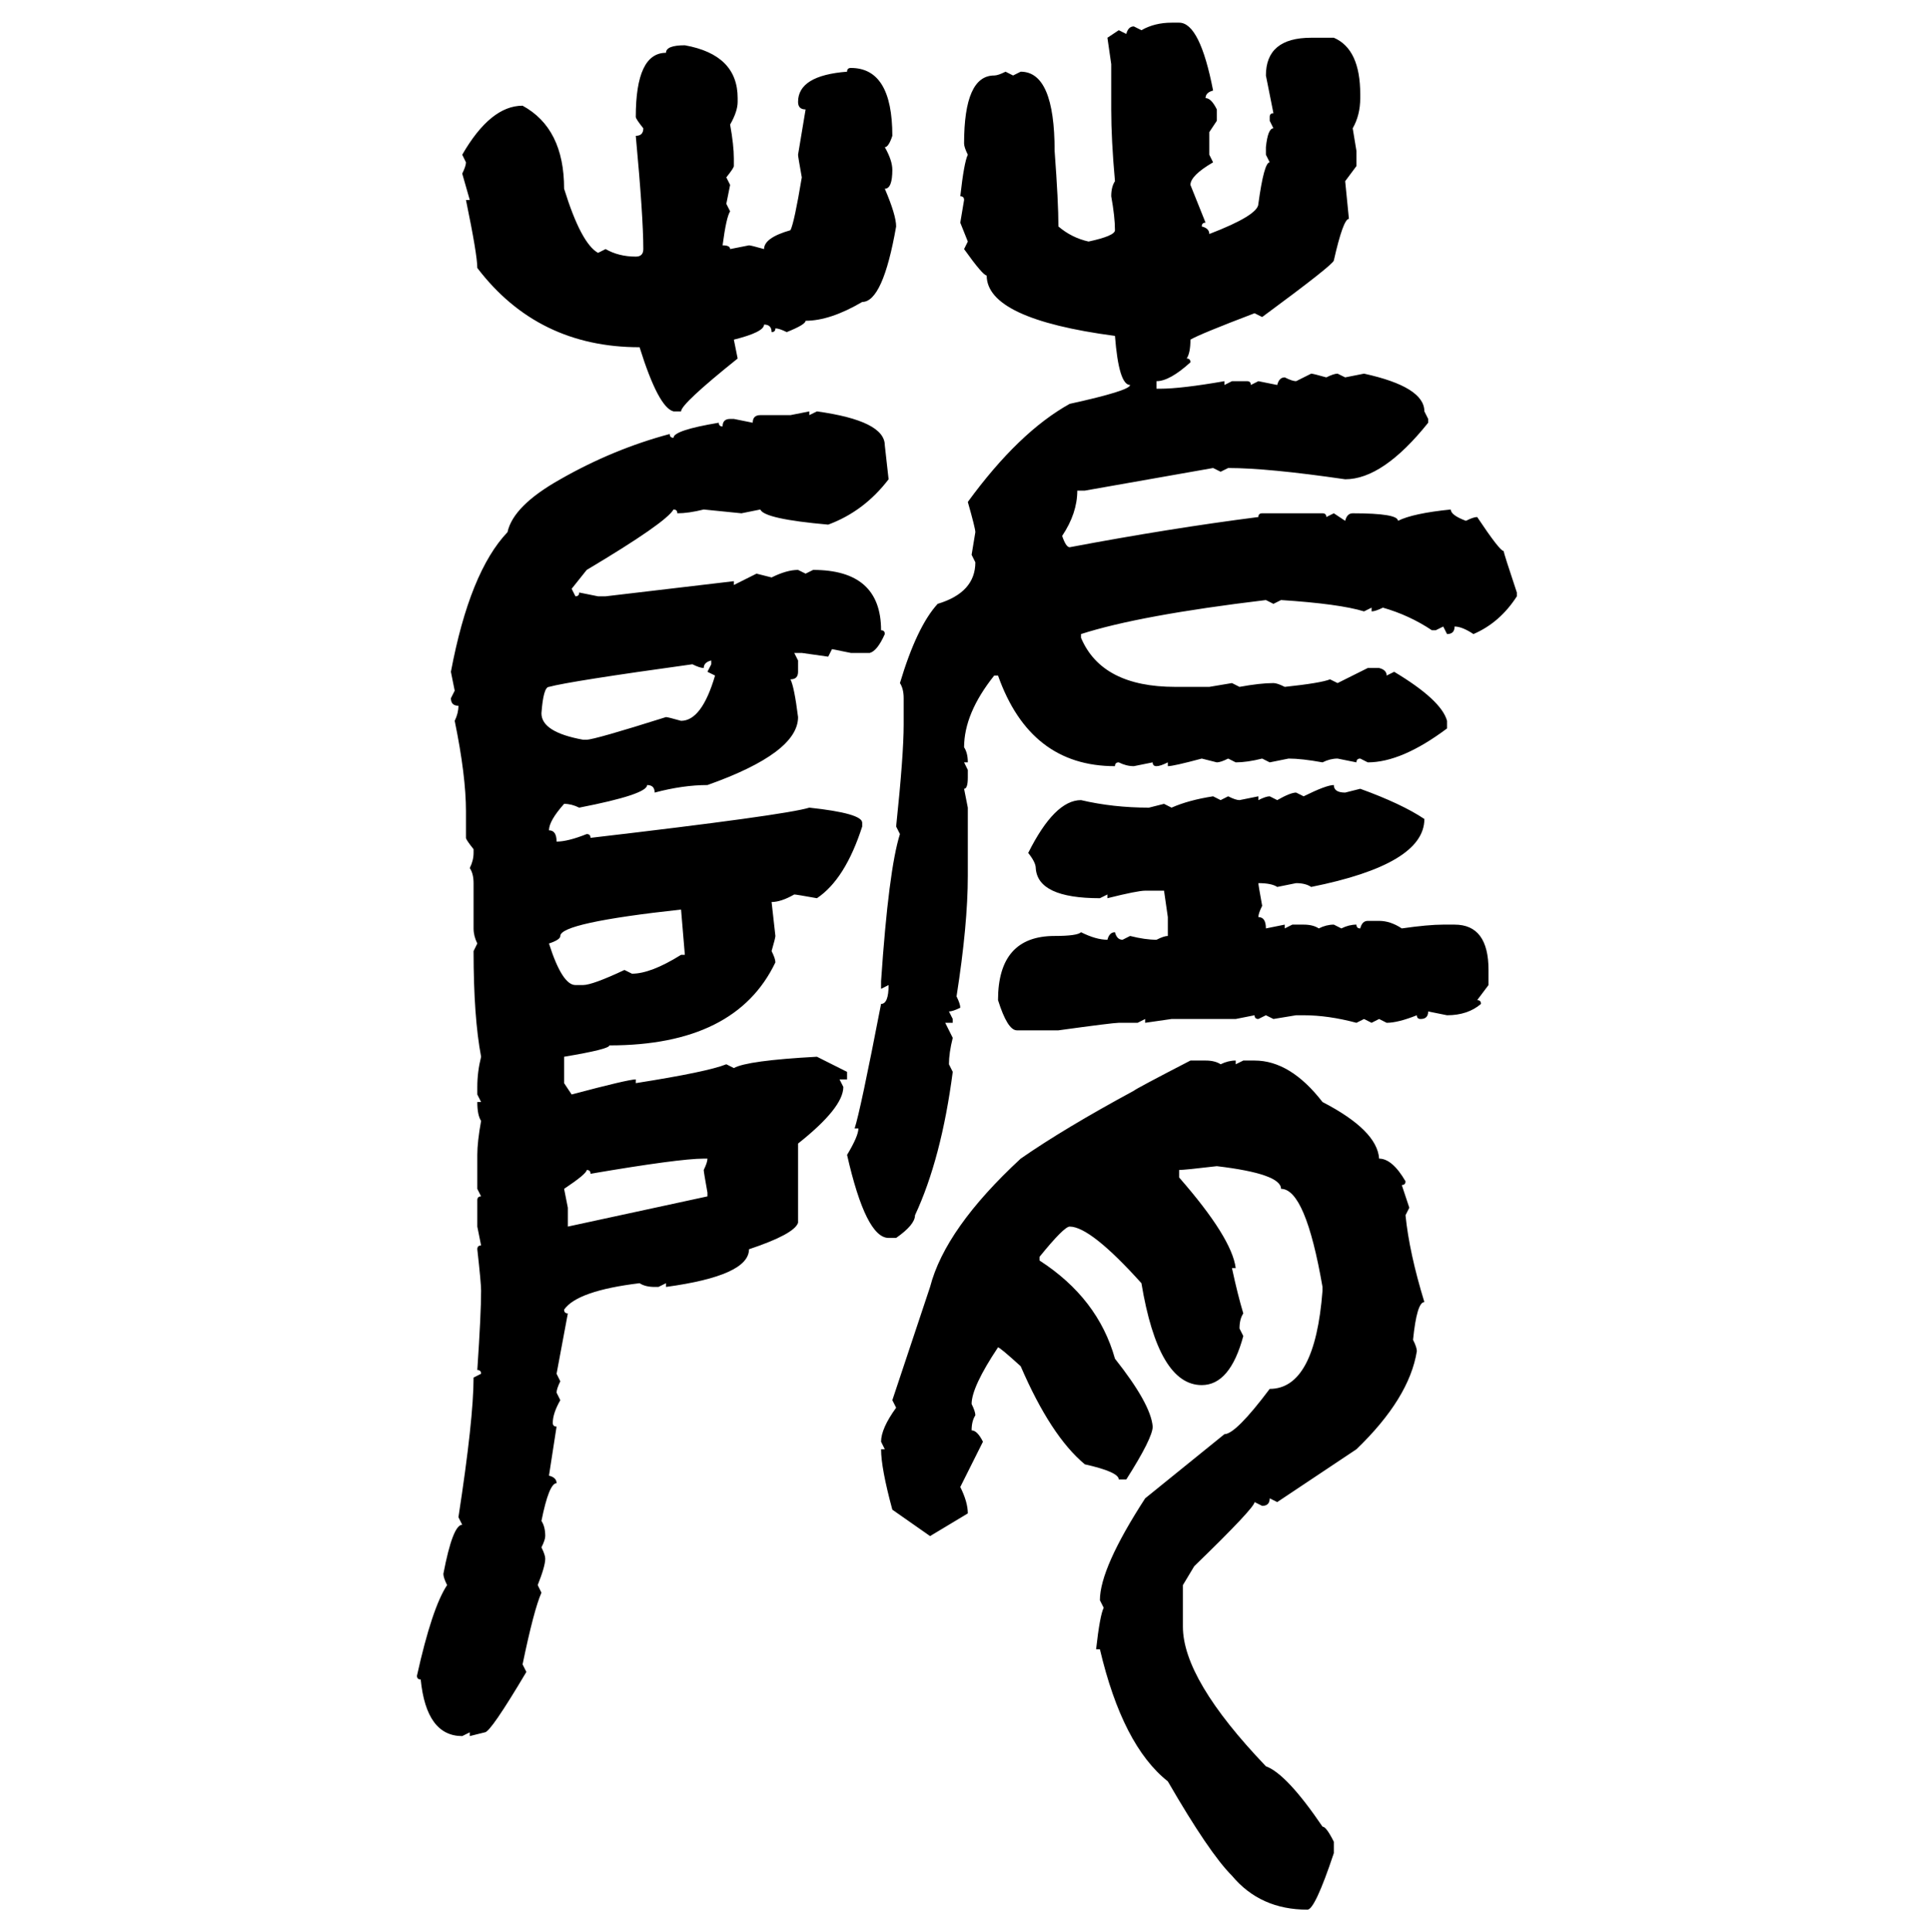 <svg xmlns="http://www.w3.org/2000/svg" xmlns:xlink="http://www.w3.org/1999/xlink" width="299.707" height="300"><path d="M181.93 3.52L181.93 3.52L183.11 3.52Q186.33 3.52 188.38 14.06L188.38 14.06Q187.21 14.36 187.21 15.23L187.21 15.23Q188.09 15.23 188.96 16.99L188.96 16.99L188.96 18.75L187.79 20.51L187.79 24.02L188.38 25.20Q184.86 27.25 184.86 28.71L184.86 28.71L187.21 34.57Q186.62 34.57 186.62 35.16L186.62 35.16Q187.79 35.45 187.79 36.33L187.79 36.33Q195.41 33.40 195.41 31.64L195.41 31.64Q196.29 25.20 197.17 25.20L197.17 25.20L196.58 24.02L196.58 22.85Q196.88 19.92 197.75 19.92L197.75 19.92L197.17 18.75L197.17 18.16Q197.17 17.58 197.75 17.58L197.75 17.58L196.58 11.72Q196.58 5.86 203.61 5.86L203.61 5.86L207.13 5.86Q211.23 7.62 211.23 14.65L211.23 14.65L211.23 15.23Q211.23 17.87 210.06 19.92L210.06 19.92L210.64 23.44L210.64 25.78L208.89 28.13L209.47 33.98Q208.59 33.98 207.13 40.43L207.13 40.43Q207.13 41.02 196.00 49.22L196.00 49.22L194.82 48.63Q186.33 51.86 184.86 52.73L184.86 52.73Q184.86 54.79 184.28 55.66L184.28 55.66Q184.86 55.66 184.86 56.25L184.86 56.25Q181.64 59.18 179.59 59.18L179.59 59.18L179.59 60.35L180.18 60.35Q183.40 60.35 190.14 59.18L190.14 59.18L190.14 59.77L191.31 59.18L193.65 59.18Q194.24 59.18 194.24 59.77L194.24 59.77L195.41 59.18L198.34 59.77Q198.63 58.59 199.51 58.59L199.51 58.59Q200.68 59.18 201.27 59.18L201.27 59.18L203.61 58.01Q203.91 58.01 205.96 58.59L205.96 58.59Q207.13 58.01 207.71 58.01L207.71 58.01L208.89 58.59L211.82 58.01Q221.19 60.06 221.19 63.87L221.19 63.87L221.78 65.04L221.78 65.63Q214.75 74.41 208.89 74.41L208.89 74.41Q196.88 72.66 190.72 72.66L190.72 72.66L189.55 73.24L188.38 72.66L168.46 76.17L167.29 76.17Q167.29 79.69 164.94 83.20L164.94 83.20Q165.53 84.96 166.11 84.96L166.11 84.96Q181.64 82.03 195.41 80.27L195.41 80.27Q195.41 79.69 196.00 79.69L196.00 79.69L205.37 79.69Q205.96 79.69 205.96 80.27L205.96 80.27L207.13 79.69L208.89 80.86Q209.18 79.69 210.06 79.69L210.06 79.69Q217.09 79.69 217.09 80.86L217.09 80.86Q219.43 79.69 225.29 79.10L225.29 79.10Q225.29 79.98 227.64 80.86L227.64 80.86Q228.81 80.27 229.39 80.27L229.39 80.27Q232.91 85.55 233.50 85.55L233.50 85.55Q233.50 85.84 235.55 91.99L235.55 91.99L235.55 92.58Q232.91 96.68 228.81 98.44L228.81 98.44Q227.05 97.27 225.88 97.27L225.88 97.27Q225.88 98.44 224.71 98.44L224.71 98.44L224.12 97.27L222.95 97.85L222.36 97.85Q218.85 95.51 214.75 94.34L214.75 94.34Q213.57 94.92 212.99 94.92L212.99 94.92L212.99 94.34L211.82 94.92Q208.01 93.75 198.93 93.16L198.93 93.16L197.75 93.75L196.58 93.16Q176.95 95.51 167.87 98.44L167.87 98.44L167.87 99.02Q171.09 106.64 182.52 106.64L182.52 106.64L187.79 106.64L191.31 106.05L192.48 106.64Q195.70 106.05 197.75 106.05L197.75 106.05Q198.34 106.05 199.51 106.64L199.51 106.64Q205.08 106.05 206.54 105.47L206.54 105.47L207.71 106.05L212.40 103.71L214.16 103.71Q215.33 104.00 215.33 104.88L215.33 104.88L216.50 104.30Q223.83 108.69 224.71 111.91L224.71 111.91L224.71 113.09Q217.68 118.36 212.40 118.36L212.40 118.36L211.23 117.77Q210.64 117.77 210.64 118.36L210.64 118.36L207.71 117.77Q206.54 117.77 205.37 118.36L205.37 118.36Q202.15 117.77 200.10 117.77L200.10 117.77L197.17 118.36L196.00 117.77Q193.65 118.36 191.89 118.36L191.89 118.36L190.72 117.77Q189.55 118.36 188.96 118.36L188.96 118.36L186.62 117.77Q182.23 118.95 181.35 118.95L181.35 118.95L181.35 118.36Q180.18 118.95 179.59 118.95L179.59 118.95Q179.00 118.95 179.00 118.36L179.00 118.36L176.07 118.95Q174.90 118.95 173.73 118.36L173.73 118.36Q173.14 118.36 173.14 118.95L173.14 118.95Q159.96 118.95 154.98 104.88L154.98 104.88L154.39 104.88Q149.71 110.74 149.71 116.02L149.71 116.02Q150.29 116.89 150.29 118.36L150.29 118.36L149.71 118.36L150.29 119.53L150.29 120.70Q150.29 122.46 149.71 122.46L149.71 122.46L150.29 125.39L150.29 135.94Q150.29 143.55 148.54 154.69L148.54 154.69Q149.12 155.86 149.12 156.45L149.12 156.45Q147.95 157.03 147.36 157.03L147.36 157.03L147.95 158.20L147.95 158.79L146.78 158.79L147.95 161.13Q147.36 163.48 147.36 165.23L147.36 165.23L147.95 166.41Q146.19 179.88 142.09 188.67L142.09 188.67Q142.09 190.14 139.16 192.19L139.16 192.19L137.99 192.19Q134.47 192.19 131.54 179.30L131.54 179.30Q133.30 176.37 133.30 175.20L133.30 175.20L132.71 175.20Q133.59 172.56 136.82 155.86L136.82 155.86Q137.99 155.86 137.99 152.93L137.99 152.93L136.82 153.52L136.82 152.34Q137.99 135.06 139.75 129.49L139.75 129.49L139.16 128.32Q140.33 117.19 140.33 112.50L140.33 112.50L140.33 108.40Q140.33 106.93 139.75 106.05L139.75 106.05Q142.38 97.27 145.61 93.75L145.61 93.75Q151.46 91.99 151.46 87.30L151.46 87.30L150.88 86.13L151.46 82.62Q151.46 82.03 150.29 77.93L150.29 77.93Q158.20 67.09 166.11 62.70L166.11 62.70Q175.49 60.64 175.49 59.77L175.49 59.77Q173.73 59.77 173.14 52.15L173.14 52.15Q153.22 49.51 153.22 42.77L153.22 42.77Q152.64 42.77 149.71 38.67L149.71 38.67L150.29 37.50L149.12 34.57L149.71 31.05Q149.71 30.47 149.12 30.47L149.12 30.47Q149.71 25.20 150.29 24.02L150.29 24.02Q149.71 22.85 149.71 22.27L149.71 22.27Q149.71 11.72 154.39 11.72L154.39 11.72Q154.98 11.72 156.15 11.13L156.15 11.13L157.32 11.72L158.50 11.13Q163.77 11.13 163.77 23.44L163.77 23.44Q164.36 31.35 164.36 35.16L164.36 35.16Q166.41 36.91 169.04 37.50L169.04 37.50Q173.14 36.62 173.14 35.74L173.14 35.74Q173.14 33.69 172.56 30.47L172.56 30.47Q172.56 29.00 173.14 28.13L173.14 28.13Q172.56 21.68 172.56 16.99L172.56 16.99L172.56 9.96L171.97 5.86L173.73 4.69L174.90 5.27Q175.20 4.10 176.07 4.10L176.07 4.10L177.25 4.69Q179.30 3.52 181.93 3.52ZM106.35 7.03L106.35 7.03Q114.55 8.50 114.55 15.23L114.55 15.23L114.55 15.82Q114.55 17.29 113.38 19.34L113.38 19.34Q113.96 22.56 113.96 24.61L113.96 24.61L113.96 25.78Q113.96 26.07 112.79 27.54L112.79 27.54L113.38 28.71L112.79 31.64L113.38 32.81Q112.79 33.69 112.21 38.09L112.21 38.09Q113.38 38.09 113.38 38.67L113.38 38.67L116.31 38.09Q116.60 38.09 118.65 38.67L118.65 38.67Q118.65 36.91 122.75 35.74L122.75 35.74Q123.34 34.57 124.51 27.54L124.51 27.54Q123.93 24.32 123.93 24.02L123.93 24.02L125.10 16.99Q123.93 16.99 123.93 15.82L123.93 15.82Q123.93 11.72 131.54 11.13L131.54 11.13Q131.54 10.55 132.13 10.55L132.13 10.55Q138.57 10.55 138.57 21.09L138.57 21.09Q137.99 22.85 137.40 22.85L137.40 22.85Q138.57 24.90 138.57 26.37L138.57 26.37Q138.57 29.30 137.40 29.30L137.40 29.30Q139.16 33.40 139.16 35.16L139.16 35.16Q137.11 46.88 133.89 46.88L133.89 46.88Q128.91 49.80 125.10 49.80L125.10 49.80Q125.10 50.39 122.17 51.56L122.17 51.56Q121.00 50.98 120.41 50.98L120.41 50.98Q120.41 51.56 119.82 51.56L119.82 51.56Q119.82 50.39 118.65 50.39L118.65 50.39Q118.65 51.56 113.96 52.73L113.96 52.73L114.55 55.66Q105.76 62.70 105.76 63.87L105.76 63.87L104.59 63.87Q102.25 63.28 99.32 53.91L99.32 53.91Q83.50 53.91 74.12 41.60L74.12 41.60Q74.12 39.55 72.36 31.05L72.36 31.05L72.95 31.05L71.78 26.95Q72.36 25.78 72.36 25.20L72.36 25.20L71.78 24.02Q76.17 16.41 81.15 16.41L81.15 16.41Q87.60 19.92 87.60 29.30L87.60 29.30Q90.23 37.79 92.87 39.26L92.87 39.26L94.04 38.67Q96.09 39.84 98.73 39.84L98.73 39.84Q99.90 39.84 99.90 38.67L99.90 38.67Q99.90 33.69 98.73 21.09L98.73 21.09Q99.90 21.09 99.90 19.92L99.90 19.92Q98.73 18.46 98.73 18.16L98.73 18.16Q98.73 8.20 103.42 8.20L103.42 8.20Q103.42 7.03 106.35 7.03ZM122.75 64.45L125.68 63.87L125.68 64.45L126.86 63.87Q137.40 65.33 137.40 69.14L137.40 69.14L137.99 74.41Q134.18 79.39 128.61 81.45L128.61 81.45Q118.65 80.57 118.07 79.10L118.07 79.10L115.14 79.69L109.28 79.10Q106.93 79.69 105.18 79.69L105.18 79.69Q105.18 79.10 104.59 79.10L104.59 79.10Q103.42 81.15 91.11 88.48L91.11 88.48L88.77 91.41L89.36 92.58Q89.94 92.58 89.94 91.99L89.94 91.99L92.87 92.58L94.04 92.58L113.96 90.23L113.96 90.82L117.48 89.06L119.82 89.65Q122.17 88.48 123.93 88.48L123.93 88.48L125.10 89.06L126.27 88.48Q136.82 88.48 136.82 97.85L136.82 97.85Q137.40 97.85 137.40 98.44L137.40 98.44Q136.23 101.07 135.06 101.37L135.06 101.37L132.13 101.37L129.20 100.78L128.61 101.95L124.51 101.37L123.34 101.37L123.93 102.54L123.93 104.30Q123.93 105.47 122.75 105.47L122.75 105.47Q123.34 106.64 123.93 111.33L123.93 111.33Q123.93 116.89 109.86 121.88L109.86 121.88Q106.05 121.88 101.66 123.05L101.66 123.05Q101.66 121.88 100.49 121.88L100.49 121.88Q100.49 123.34 89.94 125.39L89.94 125.39Q88.77 124.80 87.60 124.80L87.60 124.80Q85.25 127.44 85.25 128.91L85.25 128.91Q86.43 128.91 86.43 130.66L86.43 130.66Q88.18 130.66 91.11 129.49L91.11 129.49Q91.70 129.49 91.70 130.08L91.70 130.08Q121.88 126.56 125.68 125.39L125.68 125.39Q133.89 126.27 133.89 127.73L133.89 127.73L133.89 128.32Q131.25 136.52 126.86 139.45L126.86 139.45Q123.63 138.87 123.34 138.87L123.34 138.87Q121.29 140.04 119.82 140.04L119.82 140.04L120.41 145.31Q120.41 145.61 119.82 147.66L119.82 147.66Q120.41 148.83 120.41 149.41L120.41 149.41Q114.26 162.30 94.63 162.30L94.63 162.30Q94.63 162.89 87.60 164.06L87.60 164.06L87.60 168.16L88.77 169.92Q97.56 167.58 98.73 167.58L98.73 167.58L98.73 168.16Q109.86 166.41 112.79 165.23L112.79 165.23L113.96 165.82Q116.02 164.65 126.86 164.06L126.86 164.06L131.54 166.41L131.54 167.58L130.37 167.58L130.96 168.75Q130.96 171.97 123.93 177.54L123.93 177.54L123.93 189.84Q123.34 191.60 116.31 193.95L116.31 193.95Q116.31 198.05 103.42 199.80L103.42 199.80L103.42 199.22L102.25 199.80L101.66 199.80Q100.20 199.80 99.32 199.22L99.32 199.22Q89.65 200.39 87.60 203.32L87.60 203.32Q87.60 203.91 88.18 203.91L88.18 203.91L86.43 213.28L87.01 214.45Q86.43 215.63 86.43 216.21L86.43 216.21L87.01 217.38Q85.84 219.43 85.84 220.90L85.84 220.90Q85.84 221.48 86.43 221.48L86.43 221.48L85.25 229.10Q86.43 229.39 86.43 230.27L86.43 230.27Q85.25 230.27 84.08 236.13L84.08 236.13Q84.67 237.01 84.67 238.48L84.67 238.48Q84.67 239.06 84.08 240.23L84.08 240.23Q84.67 241.41 84.67 241.99L84.67 241.99Q84.67 243.16 83.50 246.09L83.50 246.09L84.08 247.27Q82.91 249.90 81.15 258.40L81.15 258.40L81.74 259.57Q76.17 268.95 75.29 268.95L75.29 268.95L72.95 269.53L72.95 268.95L71.78 269.53Q66.21 269.53 65.33 260.74L65.33 260.74Q64.75 260.74 64.75 260.16L64.75 260.16Q67.09 249.61 69.43 246.09L69.43 246.09Q68.85 244.92 68.85 244.34L68.85 244.34Q70.31 236.72 71.78 236.72L71.78 236.72L71.19 235.55Q73.54 220.31 73.54 213.87L73.54 213.87L74.71 213.28Q74.71 212.70 74.12 212.70L74.12 212.70Q74.71 203.91 74.71 200.39L74.71 200.39Q74.71 199.22 74.12 193.95L74.12 193.95Q74.12 193.36 74.71 193.36L74.71 193.36L74.12 190.43L74.12 186.33Q74.12 185.74 74.71 185.74L74.71 185.74L74.12 184.57L74.12 179.30Q74.12 177.25 74.71 174.02L74.71 174.02Q74.12 173.14 74.12 171.09L74.12 171.09L74.71 171.09L74.12 169.92L74.12 168.75Q74.12 166.41 74.71 164.06L74.71 164.06Q73.54 157.91 73.54 147.66L73.54 147.66L74.12 146.48Q73.54 145.31 73.54 144.14L73.54 144.14L73.54 137.11Q73.54 135.64 72.95 134.77L72.95 134.77Q73.54 133.59 73.54 132.42L73.54 132.42L73.54 131.84Q72.36 130.37 72.36 130.08L72.36 130.08L72.36 125.98Q72.36 120.41 70.61 111.91L70.61 111.91Q71.19 110.74 71.19 109.57L71.19 109.57Q70.02 109.57 70.02 108.40L70.02 108.40L70.61 107.23L70.02 104.30Q72.95 88.77 78.81 82.62L78.81 82.62Q79.69 78.52 87.01 74.41L87.01 74.41Q95.21 69.73 104.00 67.38L104.00 67.38Q104.00 67.97 104.59 67.97L104.59 67.97Q104.59 66.80 111.62 65.63L111.62 65.63Q111.62 66.21 112.21 66.21L112.21 66.21Q112.21 65.04 113.38 65.04L113.38 65.04L113.96 65.04L116.89 65.63Q116.89 64.45 118.07 64.45L118.07 64.45L122.75 64.45ZM109.28 103.71L109.28 103.71Q108.69 103.71 107.52 103.13L107.52 103.13Q88.48 105.76 85.25 106.64L85.25 106.64Q84.38 106.64 84.08 110.74L84.08 110.74Q84.08 113.67 90.53 114.84L90.53 114.84L91.11 114.84Q92.29 114.84 103.42 111.33L103.42 111.33Q103.71 111.33 105.76 111.91L105.76 111.91Q108.98 111.91 111.04 104.88L111.04 104.88L109.86 104.30L110.45 103.13L110.45 102.54Q109.28 102.83 109.28 103.71ZM207.13 121.88L207.13 121.88Q207.13 123.05 208.89 123.05L208.89 123.05L211.23 122.46Q217.68 124.80 221.19 127.15L221.19 127.15Q221.19 134.18 203.61 137.70L203.61 137.70Q202.73 137.11 201.27 137.11L201.27 137.11L198.34 137.70Q197.46 137.11 195.41 137.11L195.41 137.11Q195.41 137.40 196.00 140.63L196.00 140.63Q195.41 141.80 195.41 142.38L195.41 142.38Q196.58 142.38 196.58 144.14L196.58 144.14L199.51 143.55L199.51 144.14L200.68 143.55L202.44 143.55Q203.91 143.55 204.79 144.14L204.79 144.14Q205.96 143.55 207.13 143.55L207.13 143.55L208.30 144.14Q209.47 143.55 210.64 143.55L210.64 143.55Q210.64 144.14 211.23 144.14L211.23 144.14Q211.52 142.97 212.40 142.97L212.40 142.97L214.16 142.97Q215.92 142.97 217.68 144.14L217.68 144.14Q221.78 143.55 224.12 143.55L224.12 143.55L225.88 143.55Q231.15 143.55 231.15 150.59L231.15 150.59L231.15 152.93L229.39 155.27Q229.98 155.27 229.98 155.86L229.98 155.86Q227.93 157.62 224.71 157.62L224.71 157.62L221.78 157.03Q221.78 158.20 220.61 158.20L220.61 158.20Q220.02 158.20 220.02 157.62L220.02 157.62Q217.09 158.79 215.33 158.79L215.33 158.79L214.16 158.20L212.99 158.79L211.82 158.20L210.64 158.79Q206.25 157.62 202.44 157.62L202.44 157.62L201.27 157.62L197.75 158.20L196.58 157.62L195.41 158.20Q194.82 158.20 194.82 157.62L194.82 157.62L191.89 158.20L181.93 158.20L177.83 158.79L177.83 158.20L176.66 158.79L173.73 158.79Q172.85 158.79 164.36 159.96L164.36 159.96L157.91 159.96Q156.45 159.96 154.98 155.27L154.98 155.27Q154.98 145.31 163.77 145.31L163.77 145.31Q167.29 145.31 167.87 144.73L167.87 144.73Q170.21 145.90 171.97 145.90L171.97 145.90Q172.27 144.73 173.14 144.73L173.14 144.73Q173.44 145.90 174.32 145.90L174.32 145.90L175.49 145.31Q177.83 145.90 179.59 145.90L179.59 145.90Q180.76 145.31 181.35 145.31L181.35 145.31L181.35 142.38L180.76 138.28L177.83 138.28Q176.66 138.28 171.97 139.45L171.97 139.45L171.97 138.87L170.80 139.45Q161.13 139.45 160.84 134.77L160.84 134.77Q160.84 133.89 159.67 132.42L159.67 132.42Q163.77 124.22 167.87 124.22L167.87 124.22Q172.85 125.39 178.42 125.39L178.42 125.39L180.76 124.80L181.93 125.39Q184.57 124.22 188.38 123.63L188.38 123.63L189.55 124.22L190.72 123.63Q191.89 124.22 192.48 124.22L192.48 124.22L195.41 123.63L195.41 124.22Q196.58 123.63 197.17 123.63L197.17 123.63L198.34 124.22Q200.39 123.05 201.27 123.05L201.27 123.05L202.44 123.63Q205.96 121.88 207.13 121.88ZM85.25 146.48L85.25 146.48Q87.30 152.93 89.36 152.93L89.36 152.93L90.53 152.93Q91.99 152.93 96.97 150.59L96.97 150.59L98.14 151.17Q101.07 151.17 105.76 148.24L105.76 148.24L106.35 148.24L105.76 141.21Q87.01 143.26 87.01 145.31L87.01 145.31Q87.01 145.90 85.25 146.48ZM184.86 164.65L184.86 164.65L187.21 164.65Q188.67 164.65 189.55 165.23L189.55 165.23Q190.72 164.65 191.89 164.65L191.89 164.65L191.89 165.23L193.07 164.65L194.82 164.65Q200.39 164.65 205.37 171.09L205.37 171.09Q213.87 175.49 214.16 179.88L214.16 179.88Q216.21 179.88 218.26 183.40L218.26 183.40Q218.26 183.98 217.68 183.98L217.68 183.98L218.85 187.50L218.26 188.67Q218.85 194.53 221.19 202.15L221.19 202.15Q220.02 202.15 219.43 208.01L219.43 208.01Q220.02 209.18 220.02 209.77L220.02 209.77Q218.85 217.09 210.64 225L210.64 225L198.34 233.20L197.17 232.62Q197.17 233.79 196.00 233.79L196.00 233.79L194.82 233.20Q194.82 234.08 185.45 243.16L185.45 243.16L183.69 246.09L183.69 252.54Q183.69 260.74 196.58 274.22L196.58 274.22Q199.80 275.39 205.37 283.59L205.37 283.59Q205.96 283.59 207.13 285.94L207.13 285.94L207.13 287.70Q204.20 296.48 203.03 296.48L203.03 296.48Q195.70 296.48 191.31 291.21L191.31 291.21Q187.79 287.70 181.35 276.56L181.35 276.56Q174.32 271.00 170.80 256.05L170.80 256.05L170.21 256.05Q170.80 250.78 171.39 249.61L171.39 249.61L170.80 248.44Q170.80 243.46 177.83 232.62L177.83 232.62L190.14 222.66Q191.89 222.66 197.17 215.63L197.17 215.63Q204.20 215.63 205.37 200.39L205.37 200.39L205.37 199.80Q202.73 184.57 198.93 184.57L198.93 184.57Q198.93 182.23 188.96 181.05L188.96 181.05Q183.98 181.64 183.11 181.64L183.11 181.64L183.11 182.81Q191.31 192.19 191.89 196.88L191.89 196.88L191.31 196.88Q192.19 200.98 193.07 203.91L193.07 203.91Q192.48 204.79 192.48 206.25L192.48 206.25L193.07 207.42Q191.02 215.04 186.62 215.04L186.62 215.04Q179.88 215.04 177.25 199.22L177.25 199.22Q169.34 190.43 166.11 190.43L166.11 190.43Q165.23 190.43 161.43 195.12L161.43 195.12L161.43 195.70Q170.51 201.56 173.14 210.94L173.14 210.94Q178.71 217.97 179.00 221.48L179.00 221.48Q179.00 223.24 174.90 229.69L174.90 229.69L173.73 229.69Q173.73 228.52 168.46 227.34L168.46 227.34Q163.18 222.95 158.50 212.11L158.50 212.11Q155.27 209.18 154.98 209.18L154.98 209.18Q150.88 215.33 150.88 217.97L150.88 217.97Q151.46 219.14 151.46 219.73L151.46 219.73Q150.88 220.61 150.88 222.07L150.88 222.07Q151.76 222.07 152.64 223.83L152.64 223.83L149.12 230.86Q150.29 233.20 150.29 234.96L150.29 234.96L144.43 238.48L138.57 234.38Q136.82 227.93 136.82 225L136.82 225L137.40 225L136.82 223.83Q136.82 221.78 139.16 218.55L139.16 218.55L138.57 217.38L144.43 199.80Q146.78 190.72 158.50 179.88L158.50 179.88Q165.23 175.20 176.07 169.34L176.07 169.34Q176.37 169.04 184.86 164.65ZM91.70 182.23L91.70 182.23Q91.70 181.64 91.11 181.64L91.11 181.64Q91.11 182.23 87.60 184.57L87.60 184.57L88.18 187.50L88.18 190.43L109.86 185.74L109.86 185.16Q109.28 181.93 109.28 181.64L109.28 181.64Q109.86 180.47 109.86 179.88L109.86 179.88L109.28 179.88Q105.47 179.88 91.70 182.23Z"/></svg>